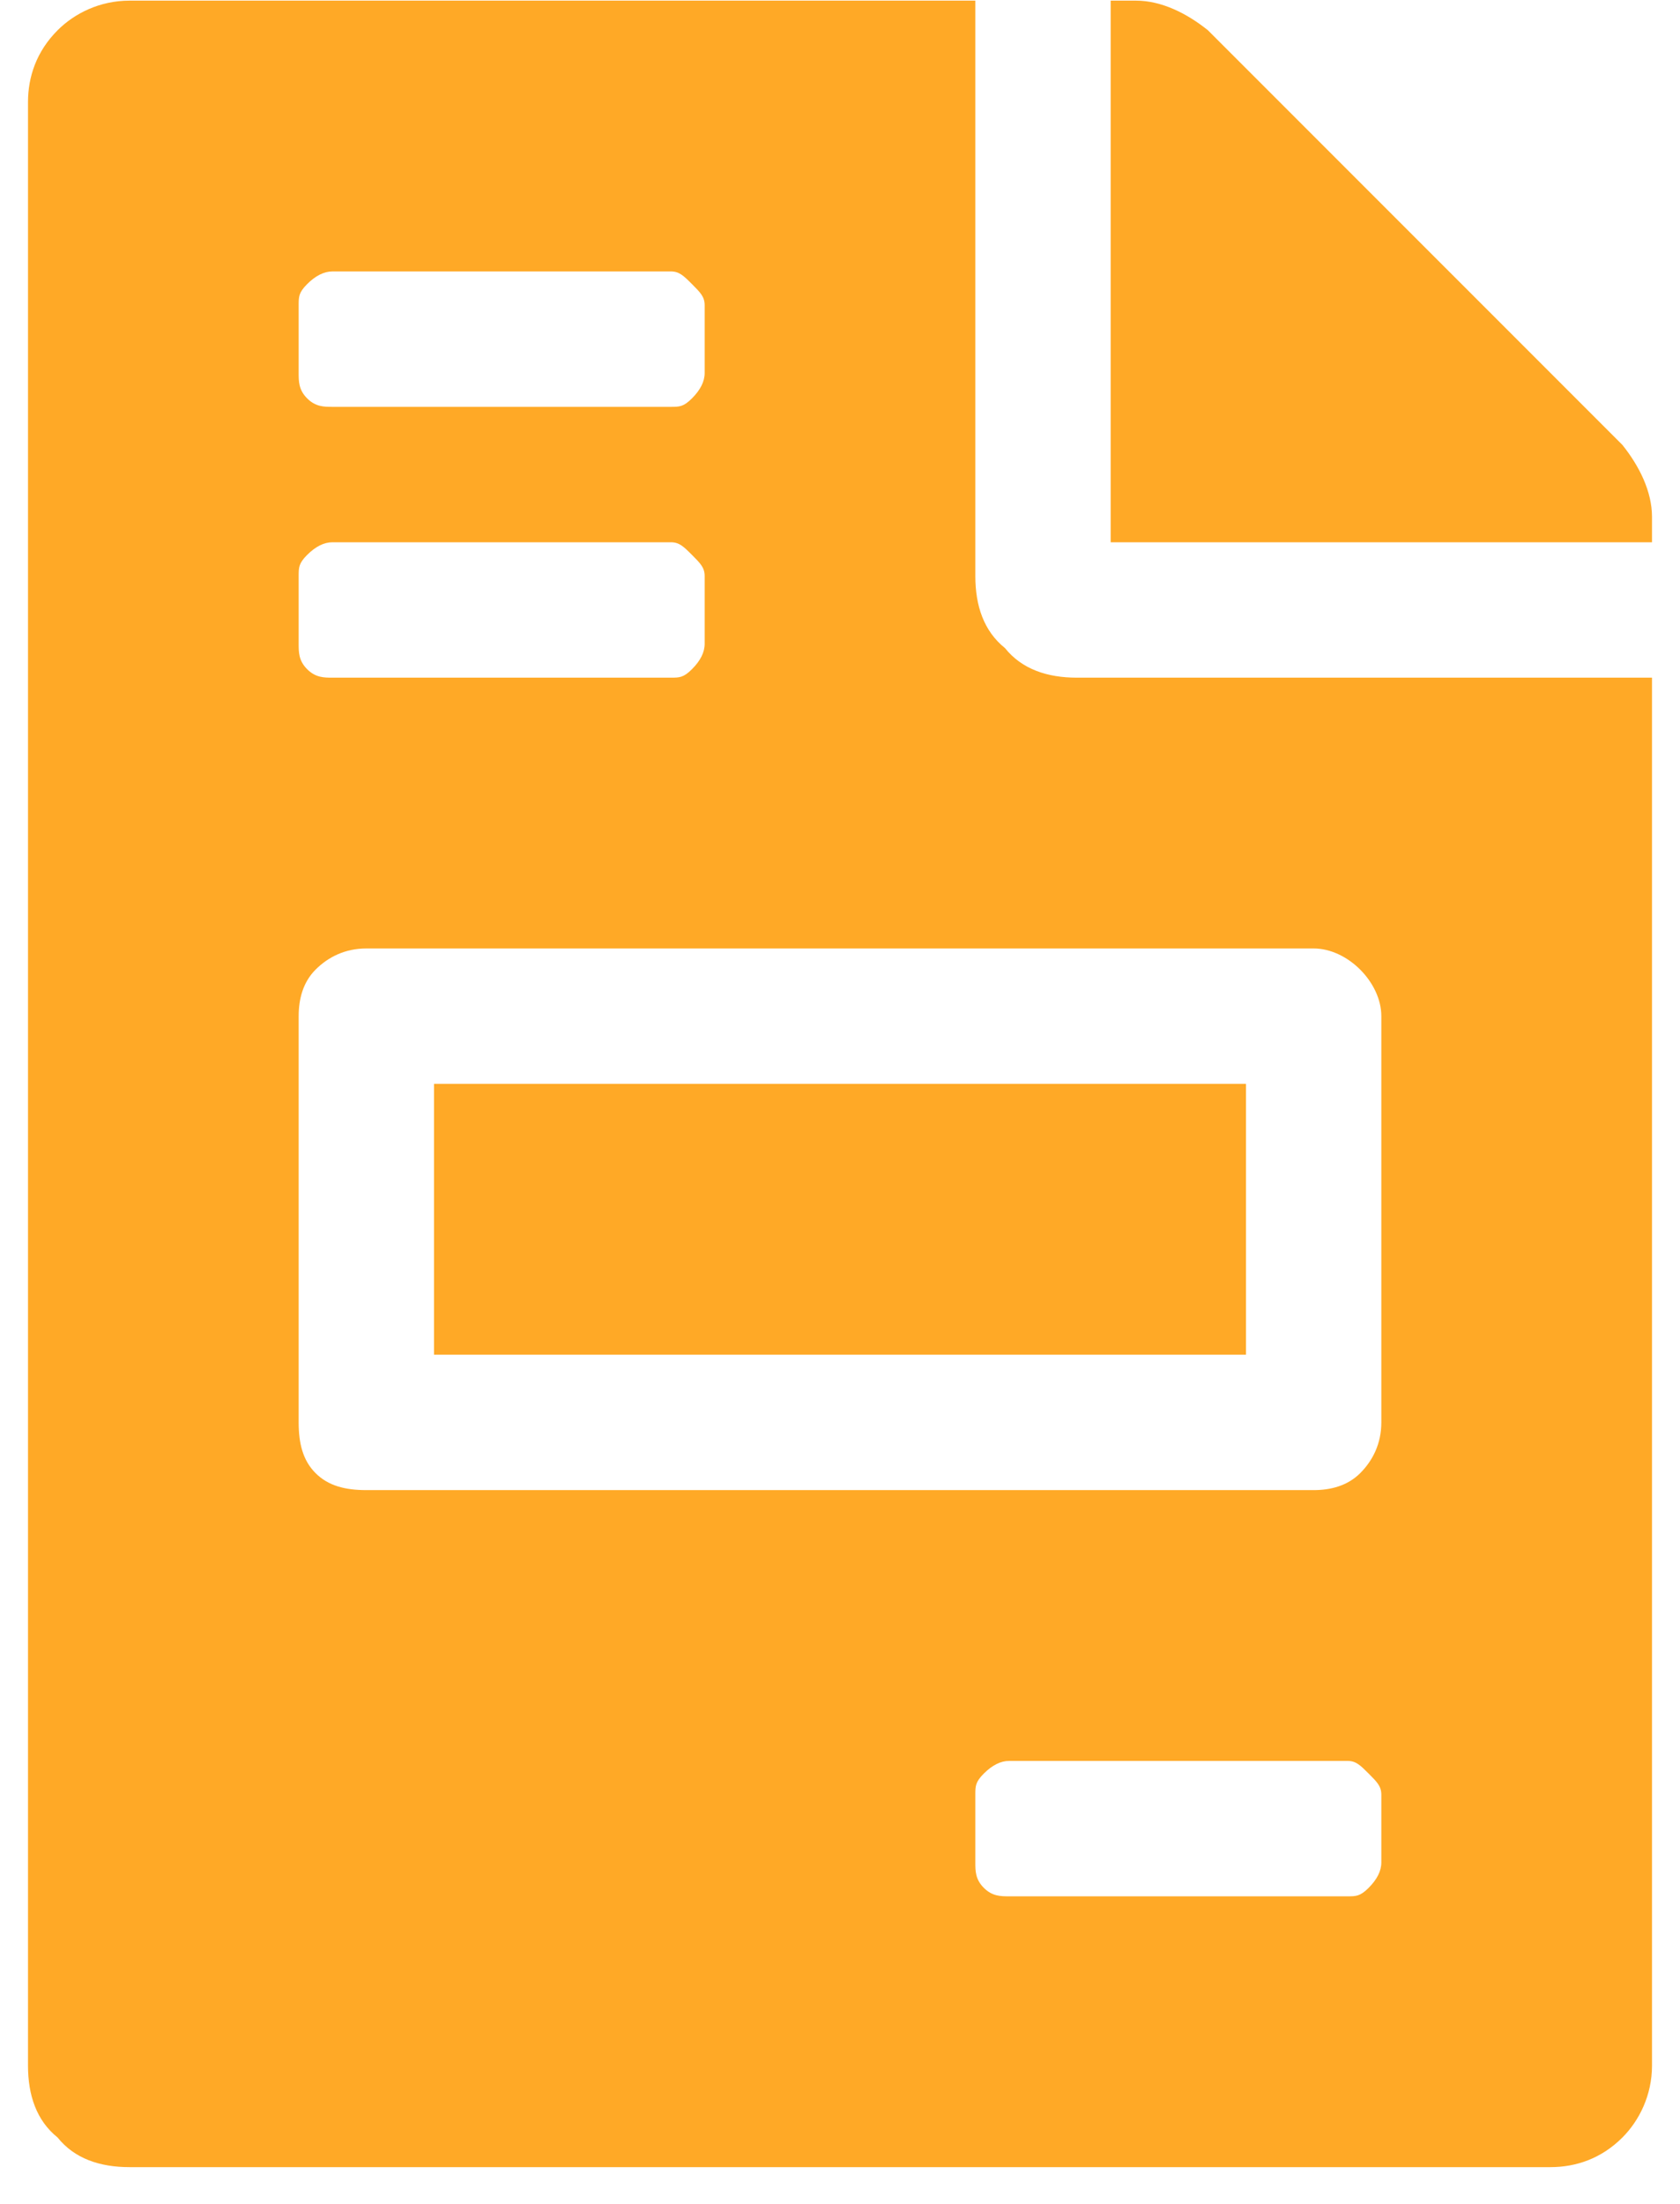 <svg width="45" height="59" viewBox="0 0 45 59" fill="none" xmlns="http://www.w3.org/2000/svg">
<path d="M33.375 29.017V36.267H11.625V29.017H33.375ZM43.457 11.911C43.91 12.477 44.25 13.157 44.25 13.837V14.517H29.75V0.017H30.43C31.109 0.017 31.789 0.356 32.355 0.81L43.457 11.911ZM26.125 15.423C26.125 16.216 26.352 16.895 26.918 17.349C27.371 17.915 28.051 18.142 28.844 18.142H44.25V55.298C44.25 56.091 43.91 56.77 43.457 57.224C42.891 57.79 42.211 58.017 41.531 58.017H3.469C2.676 58.017 1.996 57.79 1.543 57.224C0.977 56.77 0.75 56.091 0.75 55.298V2.735C0.75 2.056 0.977 1.376 1.543 0.81C1.996 0.356 2.676 0.017 3.469 0.017H26.125V15.423ZM8 8.173V9.985C8 10.212 8 10.438 8.227 10.665C8.453 10.892 8.68 10.892 8.906 10.892H17.969C18.195 10.892 18.309 10.892 18.535 10.665C18.762 10.438 18.875 10.212 18.875 9.985V8.173C18.875 7.946 18.762 7.833 18.535 7.606C18.309 7.38 18.195 7.267 17.969 7.267H8.906C8.68 7.267 8.453 7.38 8.227 7.606C8 7.833 8 7.946 8 8.173ZM8 15.423V17.235C8 17.462 8 17.689 8.227 17.915C8.453 18.142 8.68 18.142 8.906 18.142H17.969C18.195 18.142 18.309 18.142 18.535 17.915C18.762 17.689 18.875 17.462 18.875 17.235V15.423C18.875 15.196 18.762 15.083 18.535 14.856C18.309 14.63 18.195 14.517 17.969 14.517H8.906C8.68 14.517 8.453 14.63 8.227 14.856C8 15.083 8 15.196 8 15.423ZM37 49.86V48.048C37 47.821 36.887 47.708 36.66 47.481C36.434 47.255 36.32 47.142 36.094 47.142H27.031C26.805 47.142 26.578 47.255 26.352 47.481C26.125 47.708 26.125 47.821 26.125 48.048V49.86C26.125 50.087 26.125 50.313 26.352 50.54C26.578 50.767 26.805 50.767 27.031 50.767H36.094C36.32 50.767 36.434 50.767 36.66 50.54C36.887 50.313 37 50.087 37 49.86ZM37 27.204C37 26.751 36.773 26.298 36.434 25.958C36.094 25.618 35.641 25.392 35.188 25.392H9.812C9.246 25.392 8.793 25.618 8.453 25.958C8.113 26.298 8 26.751 8 27.204V38.079C8 38.645 8.113 39.099 8.453 39.438C8.793 39.778 9.246 39.892 9.812 39.892H35.188C35.641 39.892 36.094 39.778 36.434 39.438C36.773 39.099 37 38.645 37 38.079V27.204Z" fill="#FFA926"/>
</svg>

